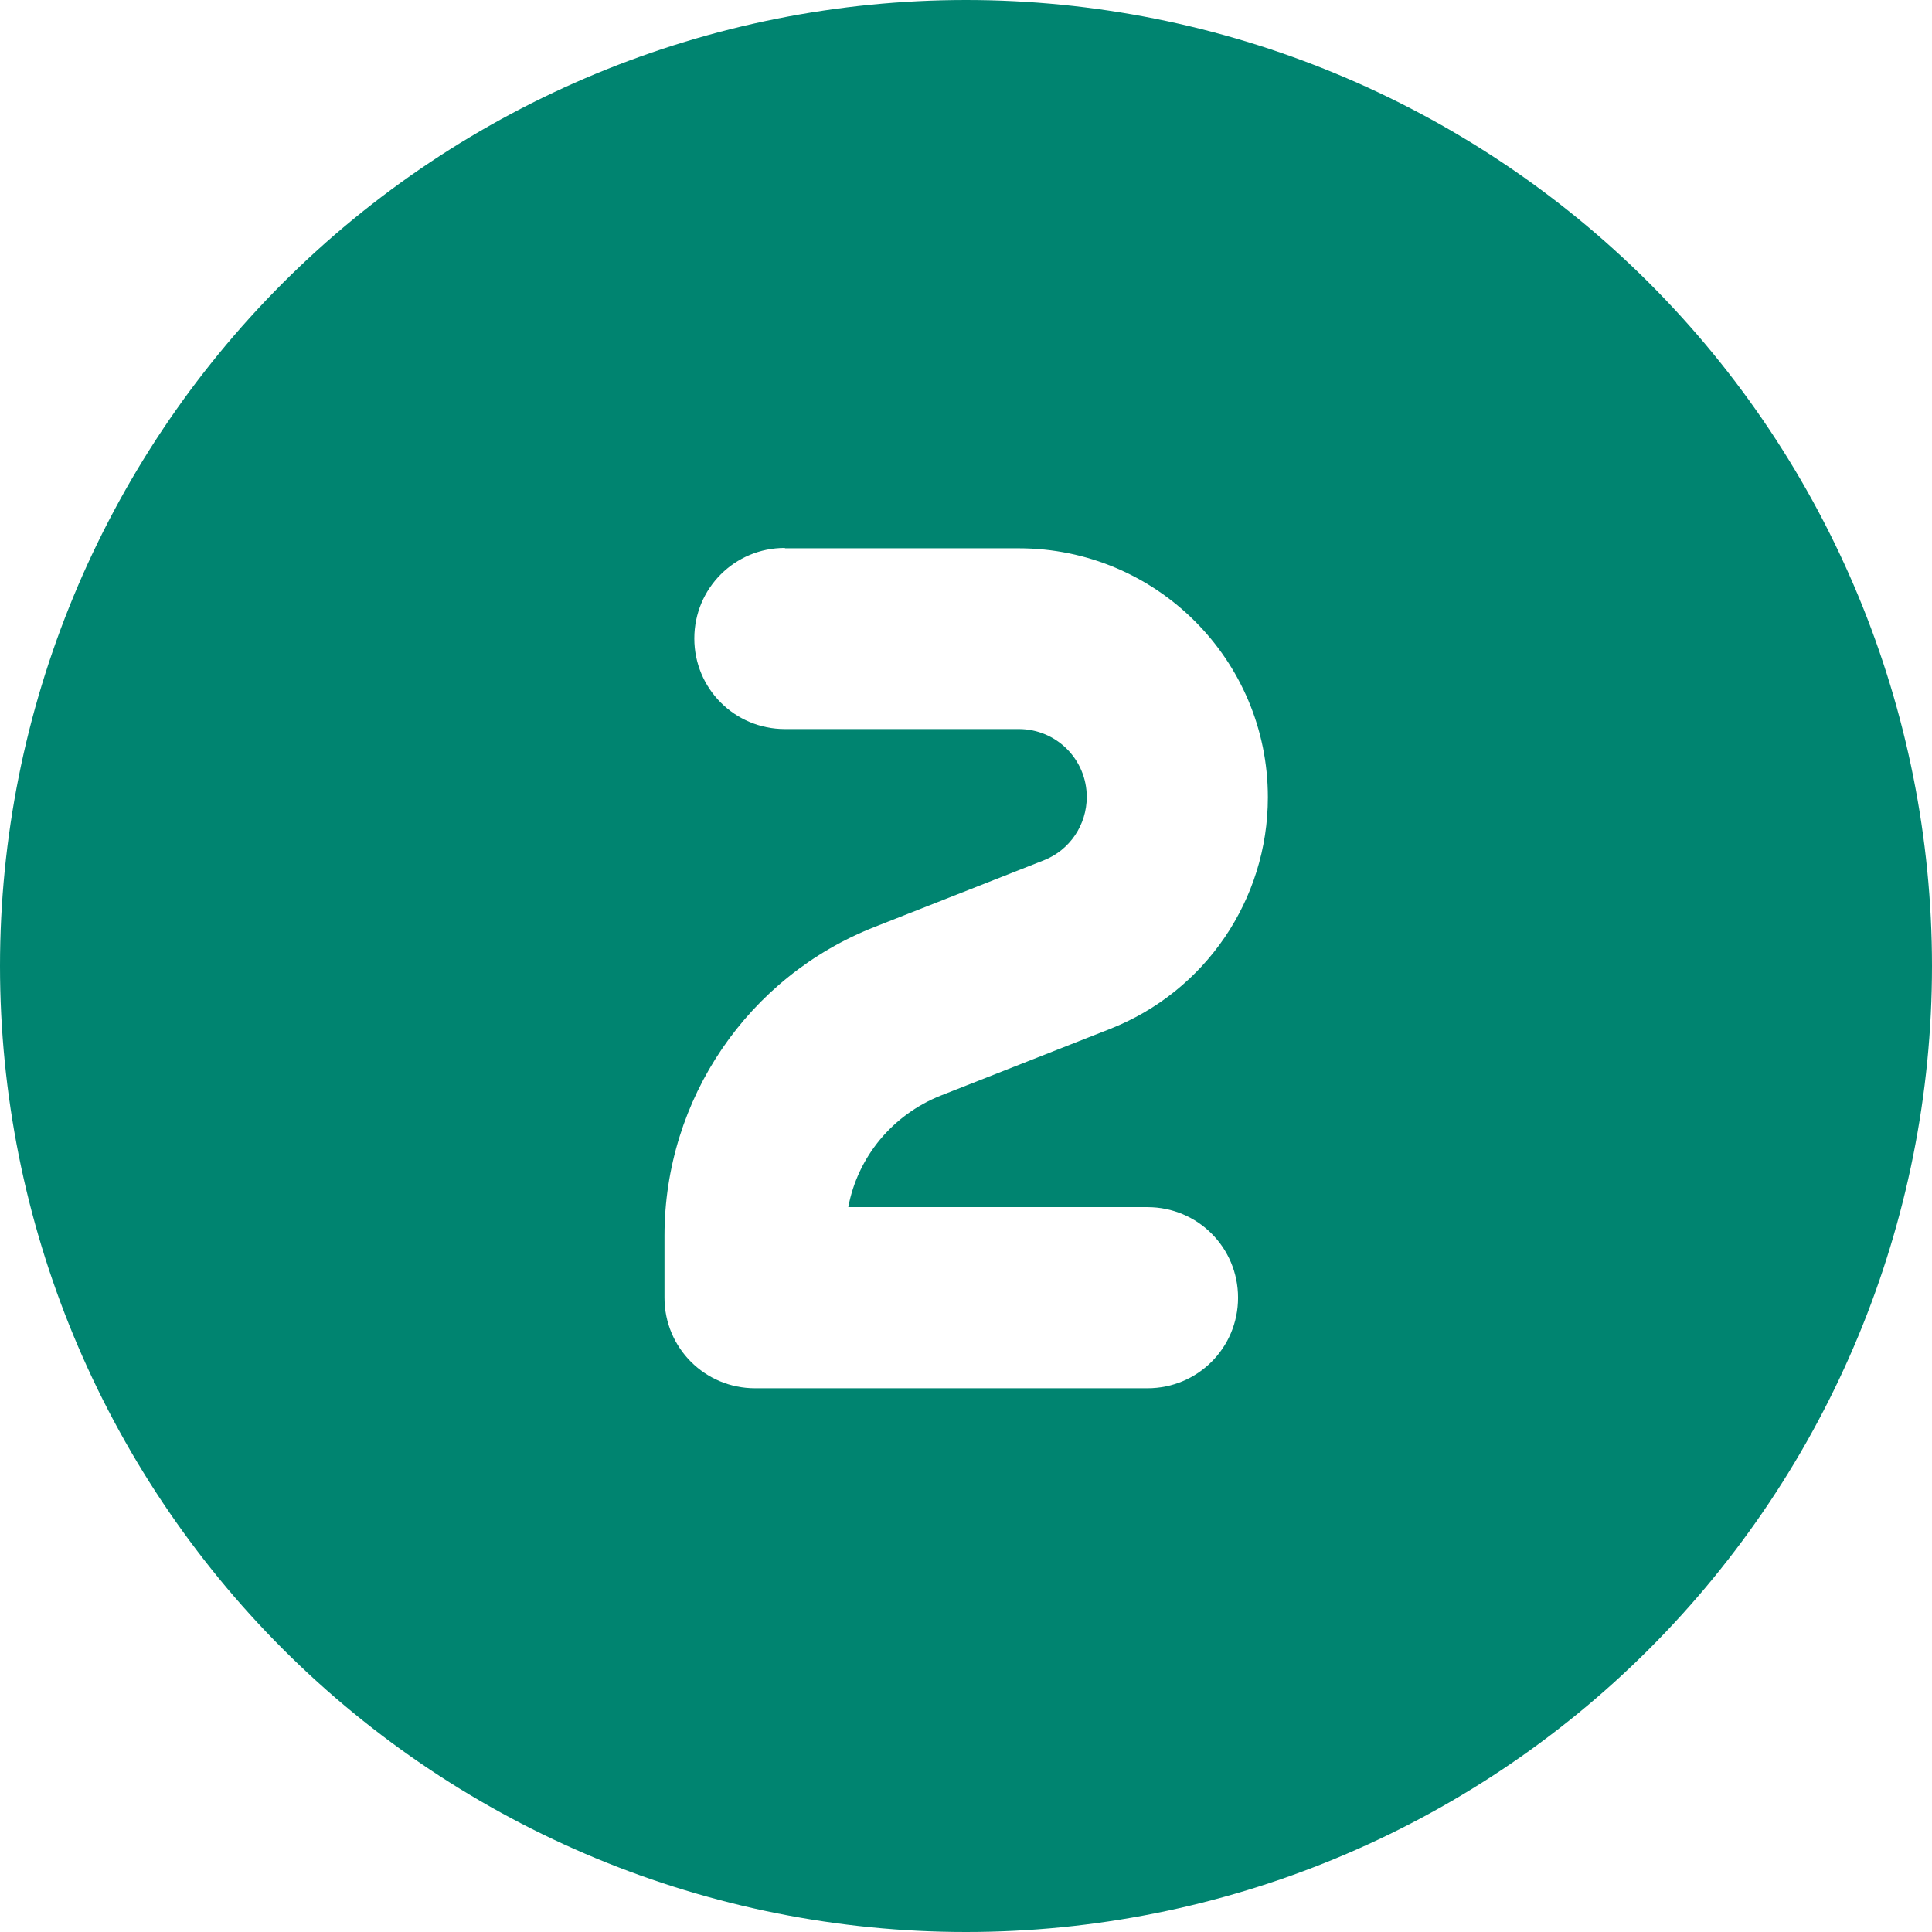 <svg width="48" height="48" viewBox="0 0 48 48" fill="none" xmlns="http://www.w3.org/2000/svg">
<path d="M24 48C30.365 48 36.47 45.471 40.971 40.971C45.471 36.47 48 30.365 48 24C48 17.635 45.471 11.53 40.971 7.029C36.47 2.529 30.365 0 24 0C17.635 0 11.53 2.529 7.029 7.029C2.529 11.53 0 17.635 0 24C0 30.365 2.529 36.47 7.029 40.971C11.53 45.471 17.635 48 24 48ZM19.5 13.622H25.312C28.734 13.622 31.5 16.397 31.5 19.809C31.5 22.35 29.944 24.637 27.572 25.566L23.381 27.216C22.172 27.694 21.309 28.744 21.075 29.991H28.509C29.756 29.991 30.759 30.994 30.759 32.241C30.759 33.487 29.756 34.491 28.509 34.491H18.759C17.512 34.491 16.509 33.487 16.509 32.241V30.703C16.509 27.309 18.581 24.262 21.741 23.025L25.931 21.375C26.578 21.122 27 20.494 27 19.8C27 18.863 26.241 18.113 25.312 18.113H19.5C18.253 18.113 17.25 17.109 17.25 15.863C17.25 14.616 18.253 13.613 19.5 13.613V13.622Z" fill="#008470"/>
</svg>
